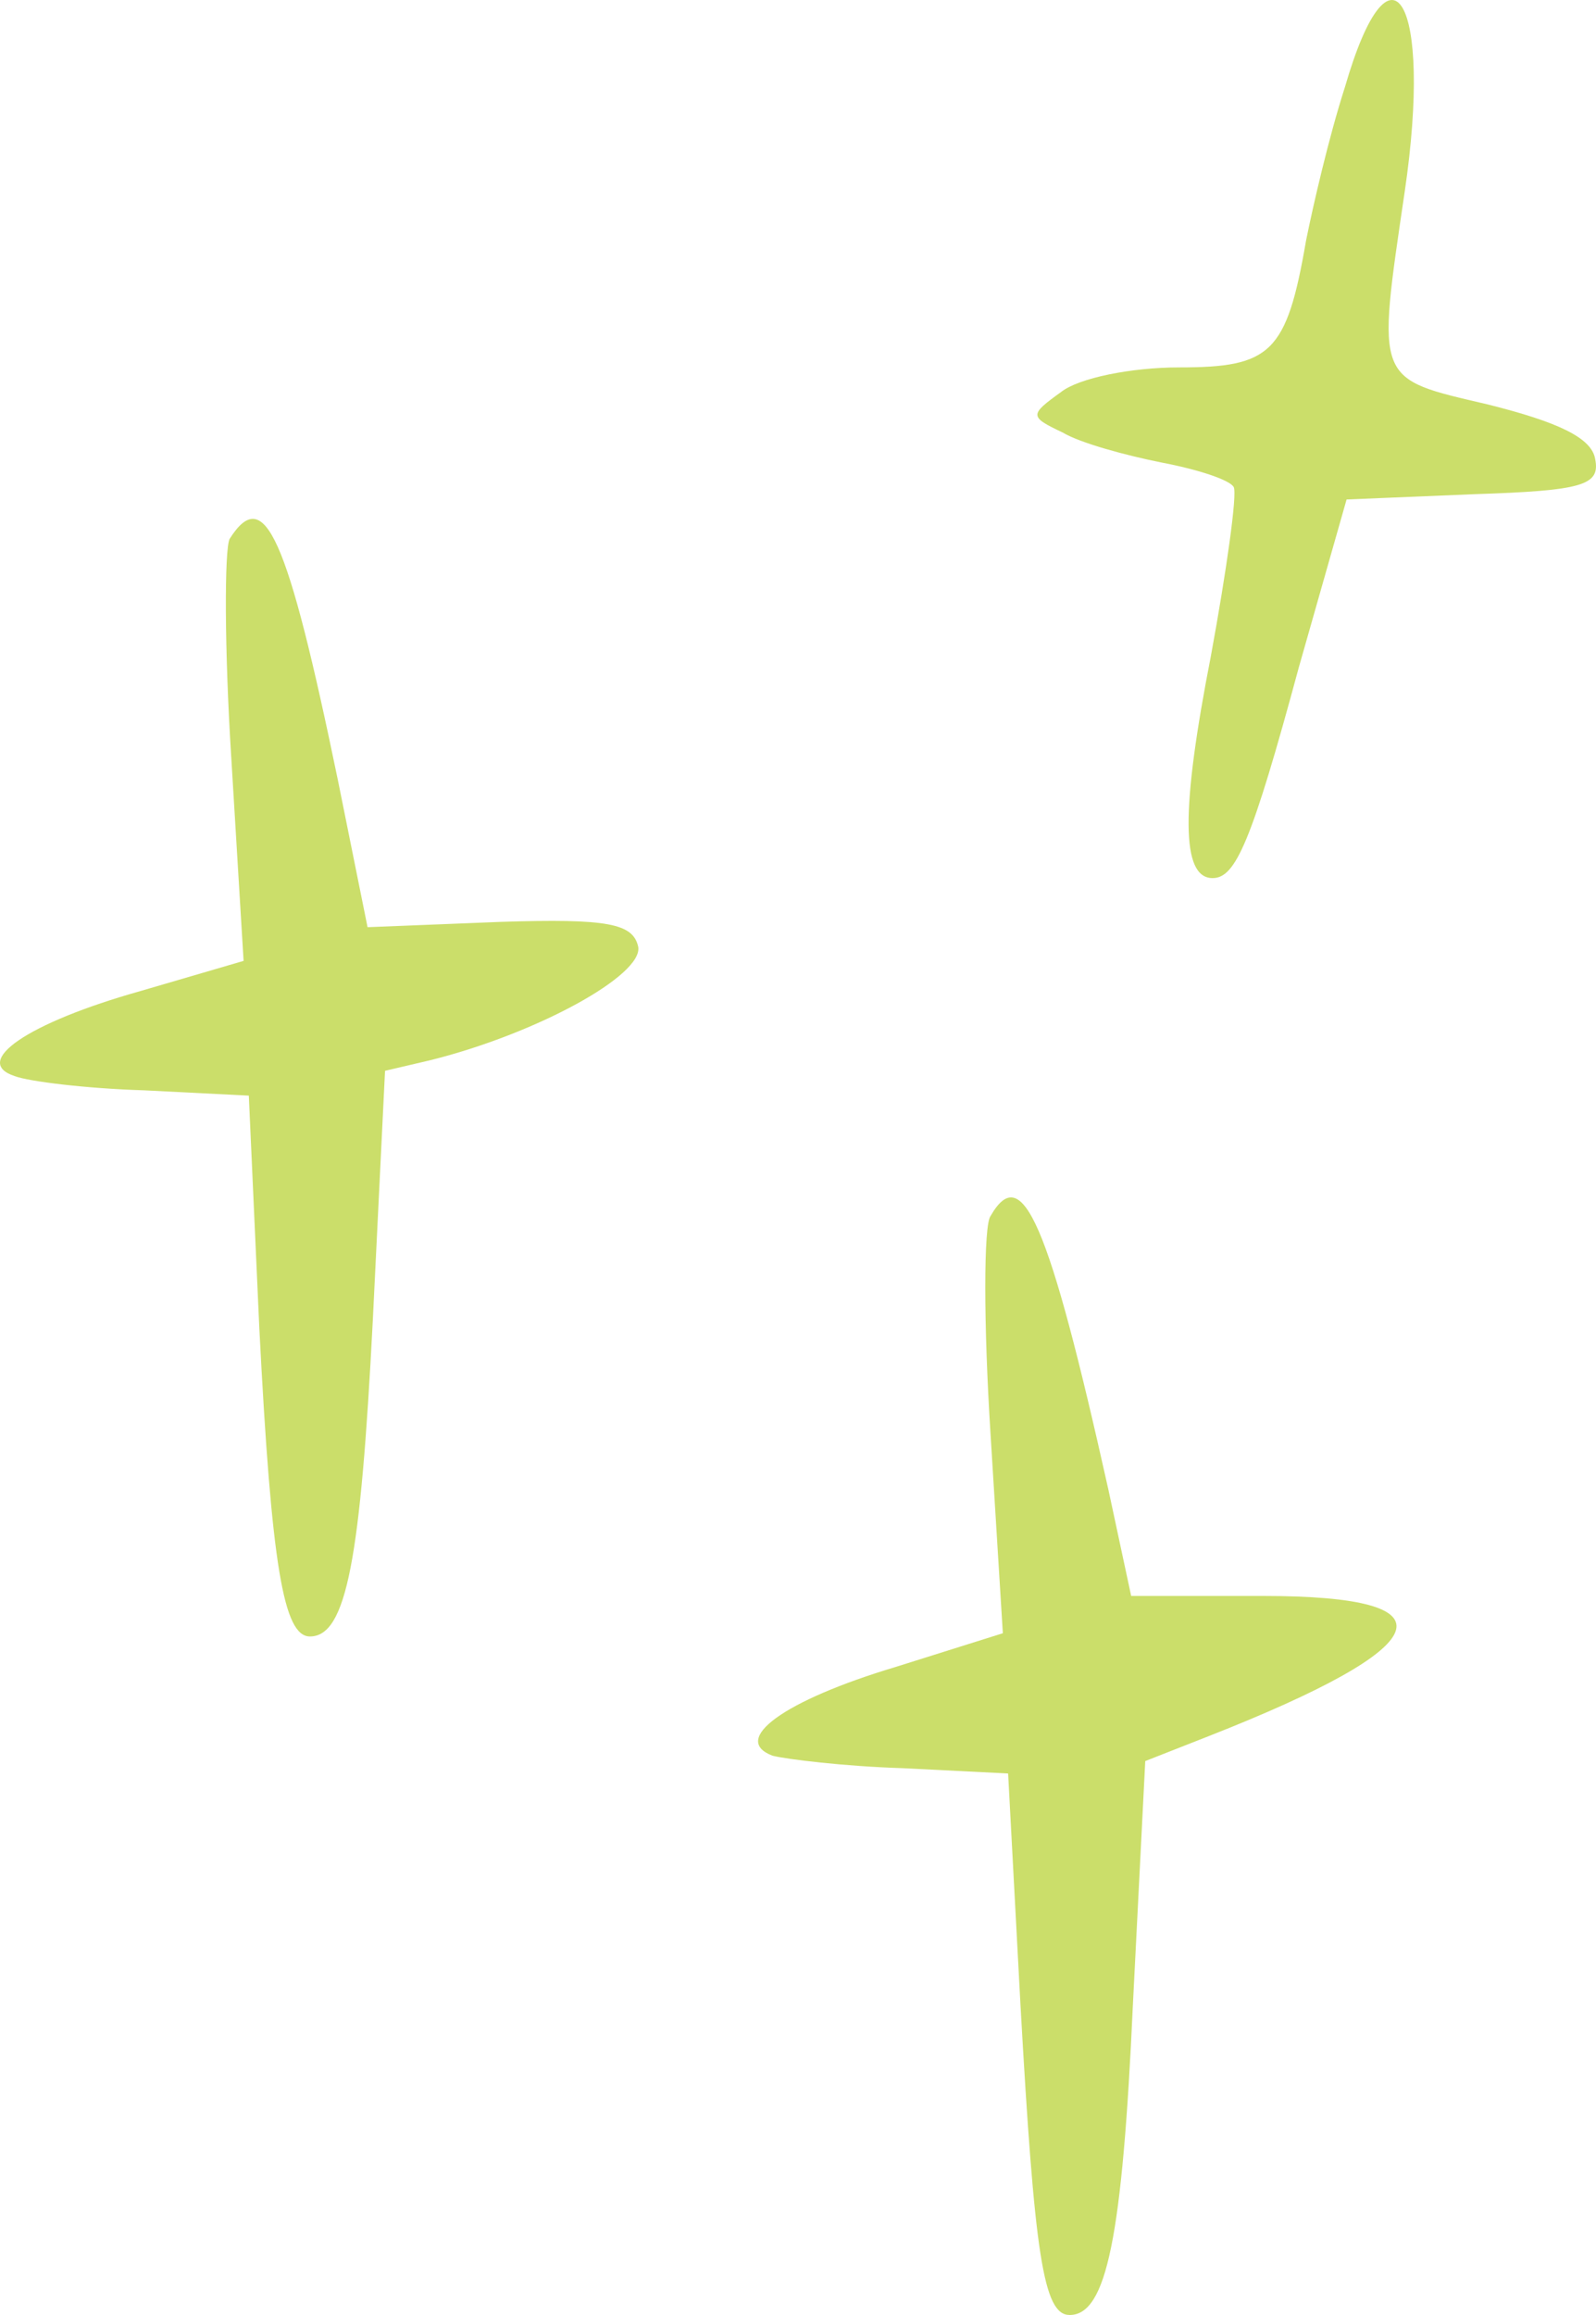 <svg width="40" height="58" viewBox="0 0 40 58" fill="none" xmlns="http://www.w3.org/2000/svg">
<path d="M33.705 2.19C33.307 3.425 32.91 5.146 32.733 6.028C32.247 8.852 31.849 9.205 29.552 9.205C28.358 9.205 27.033 9.47 26.591 9.823C25.796 10.396 25.796 10.44 26.635 10.837C27.077 11.102 28.226 11.411 29.11 11.588C30.038 11.764 30.833 12.029 30.921 12.205C31.01 12.382 30.744 14.279 30.347 16.441C29.596 20.279 29.596 22 30.391 22C30.965 22 31.363 21.118 32.556 16.706L33.749 12.514L36.93 12.382C39.67 12.293 40.112 12.161 39.979 11.499C39.891 10.97 39.051 10.573 37.284 10.132C34.456 9.47 34.5 9.602 35.207 4.793C35.914 -0.016 34.854 -1.781 33.705 2.19Z" fill="#CBDE6A"/>
<path d="M5.755 13.501C5.623 13.768 5.623 16.255 5.798 19.01L6.105 24.074L3.523 24.829C0.678 25.629 -0.722 26.606 0.372 26.962C0.722 27.095 2.166 27.273 3.61 27.317L6.236 27.45L6.499 33.27C6.805 39.267 7.111 41 7.768 41C8.687 41 9.037 39.045 9.343 33.092L9.65 26.828L10.787 26.562C13.457 25.896 16.127 24.43 15.995 23.719C15.864 23.141 15.251 23.008 12.538 23.097L9.212 23.23L8.468 19.543C7.199 13.412 6.63 12.124 5.755 13.501Z" fill="#CBDE6A"/>
<path d="M24.826 30.466C24.65 30.688 24.65 33.179 24.826 35.937L25.134 40.919L22.447 41.764C19.627 42.609 18.305 43.588 19.363 43.988C19.715 44.077 21.169 44.255 22.623 44.3L25.266 44.433L25.575 50.216C25.927 56.488 26.148 58 26.808 58C27.734 58 28.13 56.043 28.394 50.216L28.703 44.122L30.289 43.499C36.06 41.23 36.545 39.985 31.655 39.985H28.35L27.778 37.316C26.28 30.599 25.619 29.087 24.826 30.466Z" fill="#CBDE6A"/>
</svg>
